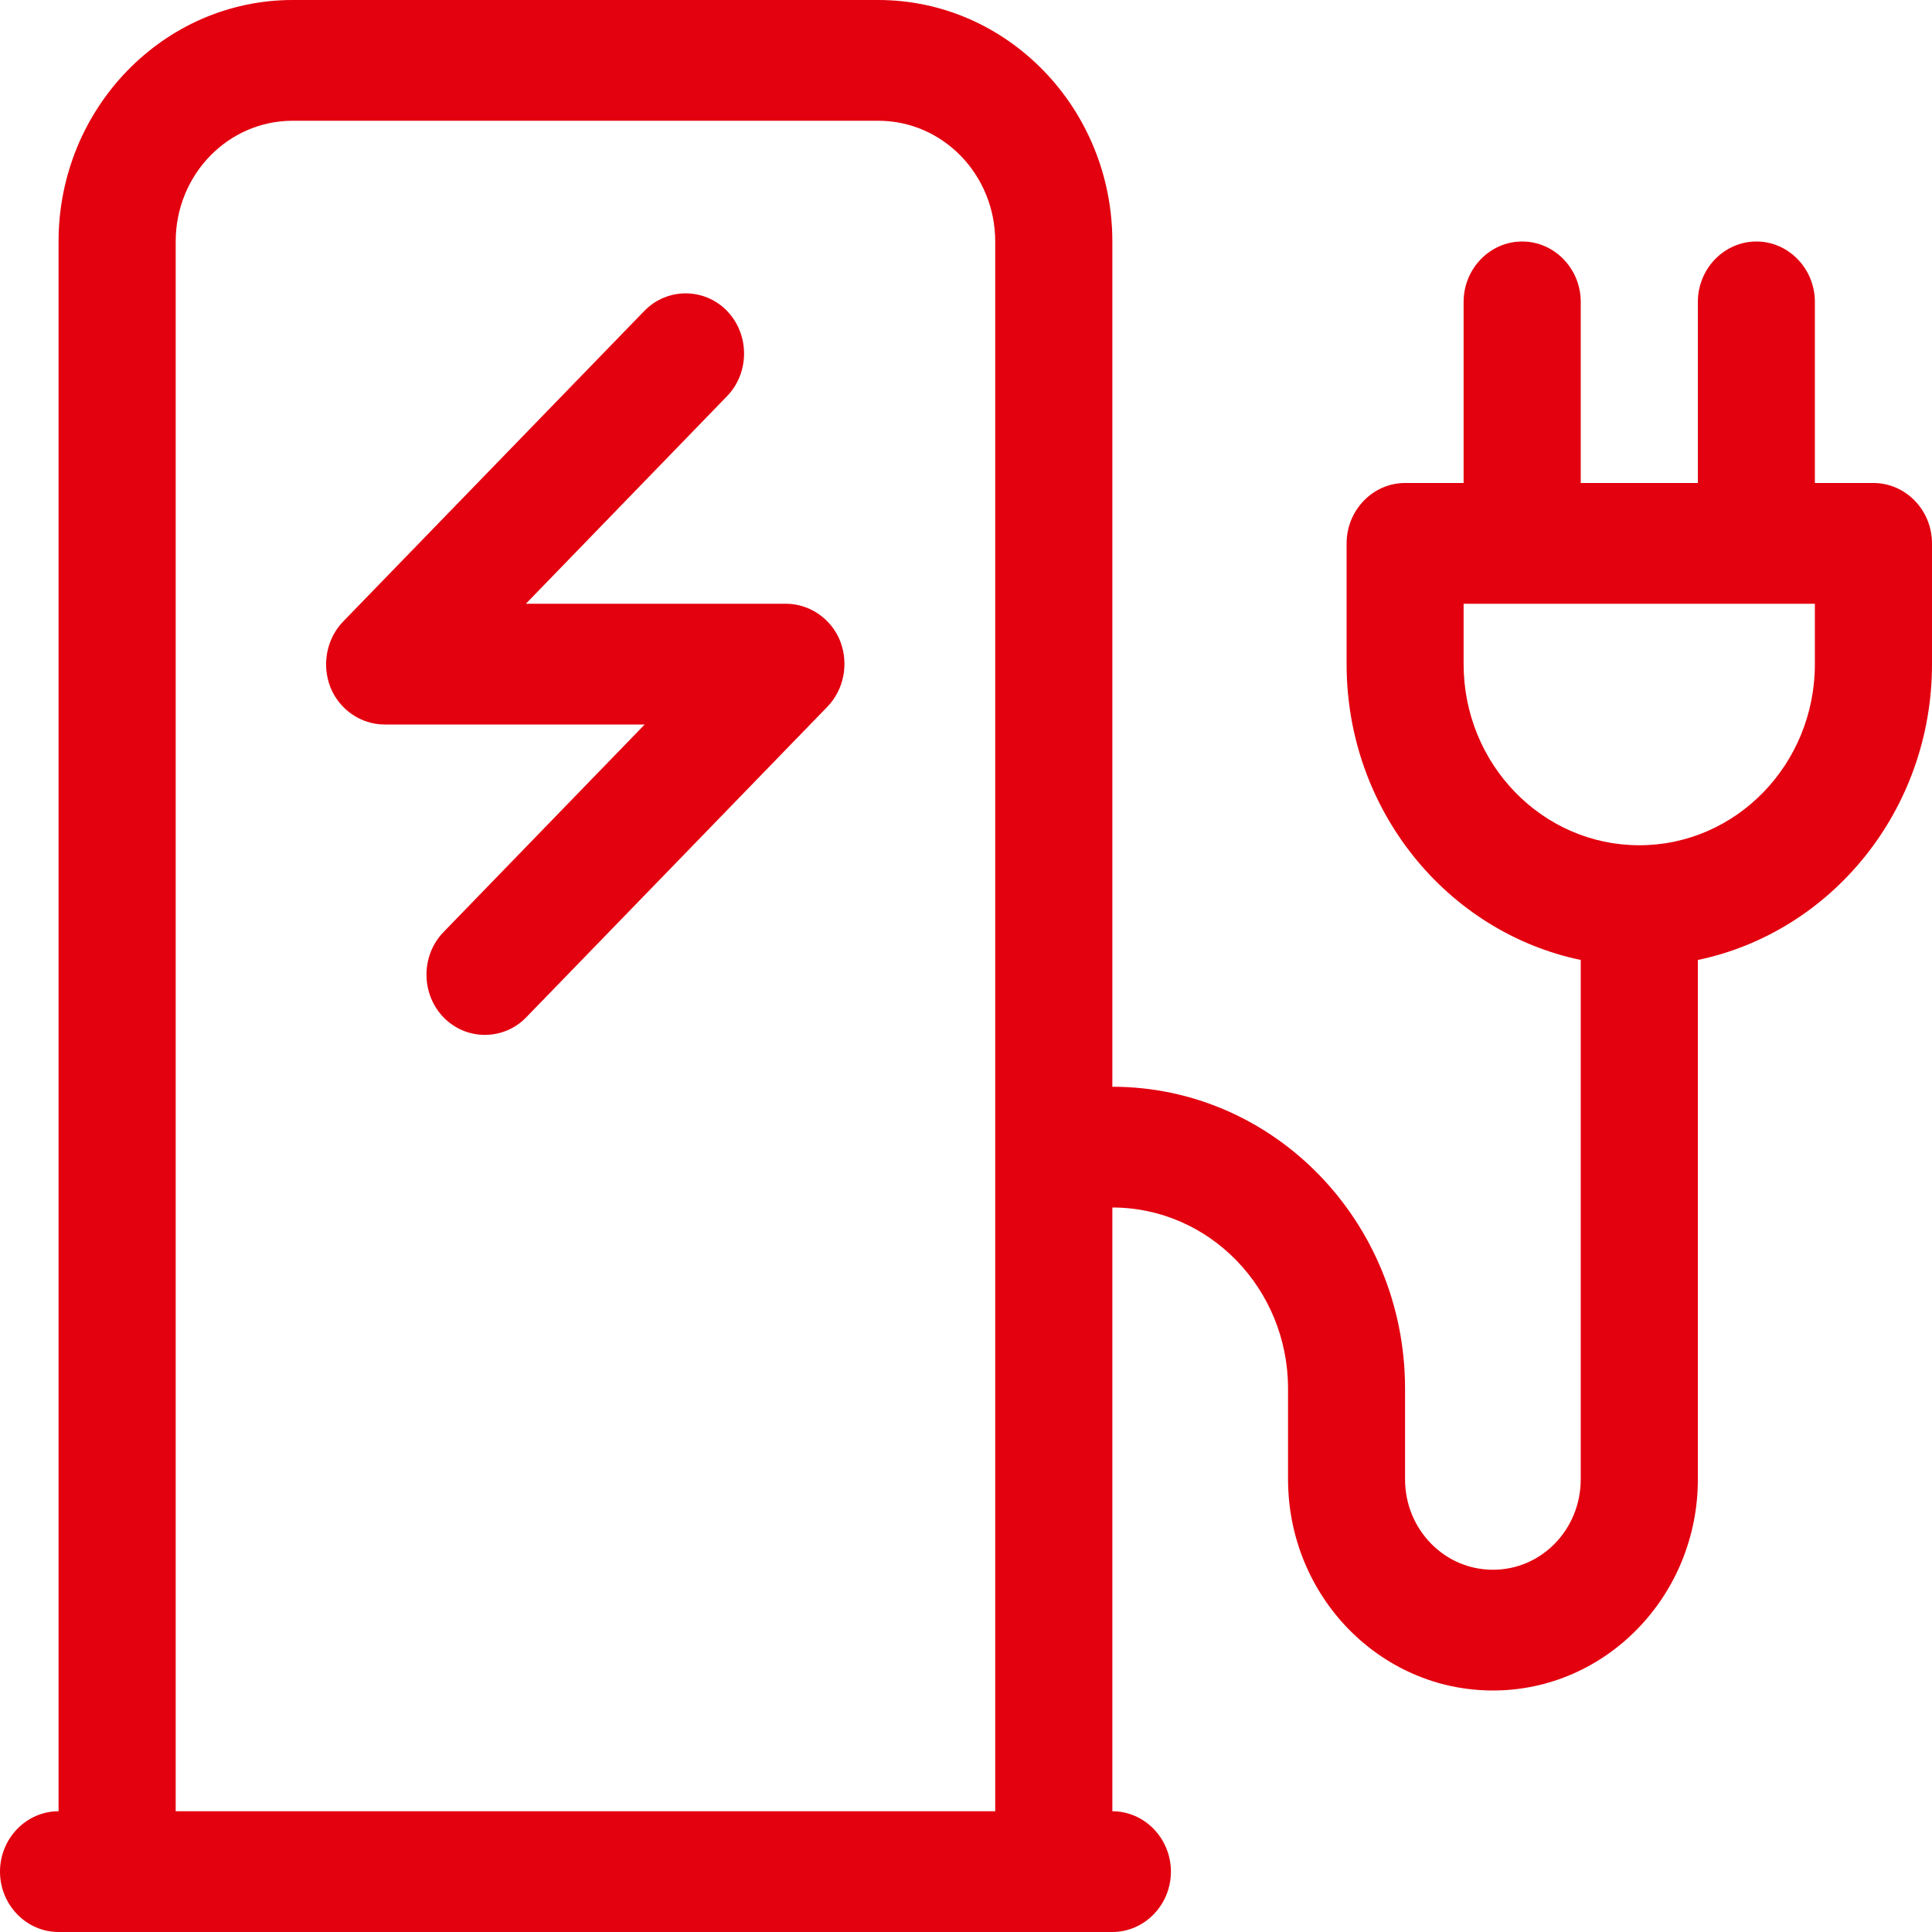 <svg width="16" height="16" viewBox="0 0 16 16" fill="none" xmlns="http://www.w3.org/2000/svg">
<path d="M7.273 1C7.809 1 8.242 1.447 8.242 2V15H1.455V2C1.455 1.447 1.888 1 2.424 1H7.273ZM0.485 2V15C0.218 15 0 15.225 0 15.5C0 15.775 0.218 16 0.485 16H9.212C9.479 16 9.697 15.775 9.697 15.5C9.697 15.225 9.479 15 9.212 15V10C10.015 10 10.667 10.672 10.667 11.5V12.25C10.667 13.216 11.427 14 12.364 14C13.3 14 14.061 13.216 14.061 12.25V7.95C15.167 7.719 16 6.709 16 5.5V4.5C16 4.225 15.782 4 15.515 4H15.03V2.5C15.03 2.225 14.812 2 14.546 2C14.279 2 14.061 2.225 14.061 2.5V4H13.091V2.5C13.091 2.225 12.873 2 12.606 2C12.339 2 12.121 2.225 12.121 2.5V4H11.636C11.37 4 11.152 4.225 11.152 4.5V5.5C11.152 6.709 11.985 7.719 13.091 7.95V12.25C13.091 12.666 12.767 13 12.364 13C11.961 13 11.636 12.666 11.636 12.25V11.5C11.636 10.119 10.552 9 9.212 9V2C9.212 0.897 8.342 0 7.273 0H2.424C1.355 0 0.485 0.897 0.485 2ZM12.606 5H15.03V5.5C15.03 6.328 14.379 7 13.576 7C12.773 7 12.121 6.328 12.121 5.5V5H12.606ZM6.021 3.281C6.209 3.087 6.209 2.769 6.021 2.575C5.833 2.381 5.524 2.381 5.336 2.575L2.842 5.147C2.703 5.291 2.664 5.506 2.736 5.691C2.809 5.875 2.988 6 3.185 6H5.339L3.673 7.719C3.485 7.912 3.485 8.231 3.673 8.425C3.861 8.619 4.17 8.619 4.358 8.425L6.852 5.853C6.991 5.709 7.03 5.494 6.958 5.309C6.885 5.125 6.706 5 6.509 5H4.355L6.021 3.281Z" fill="#E3000F"/>
</svg>
